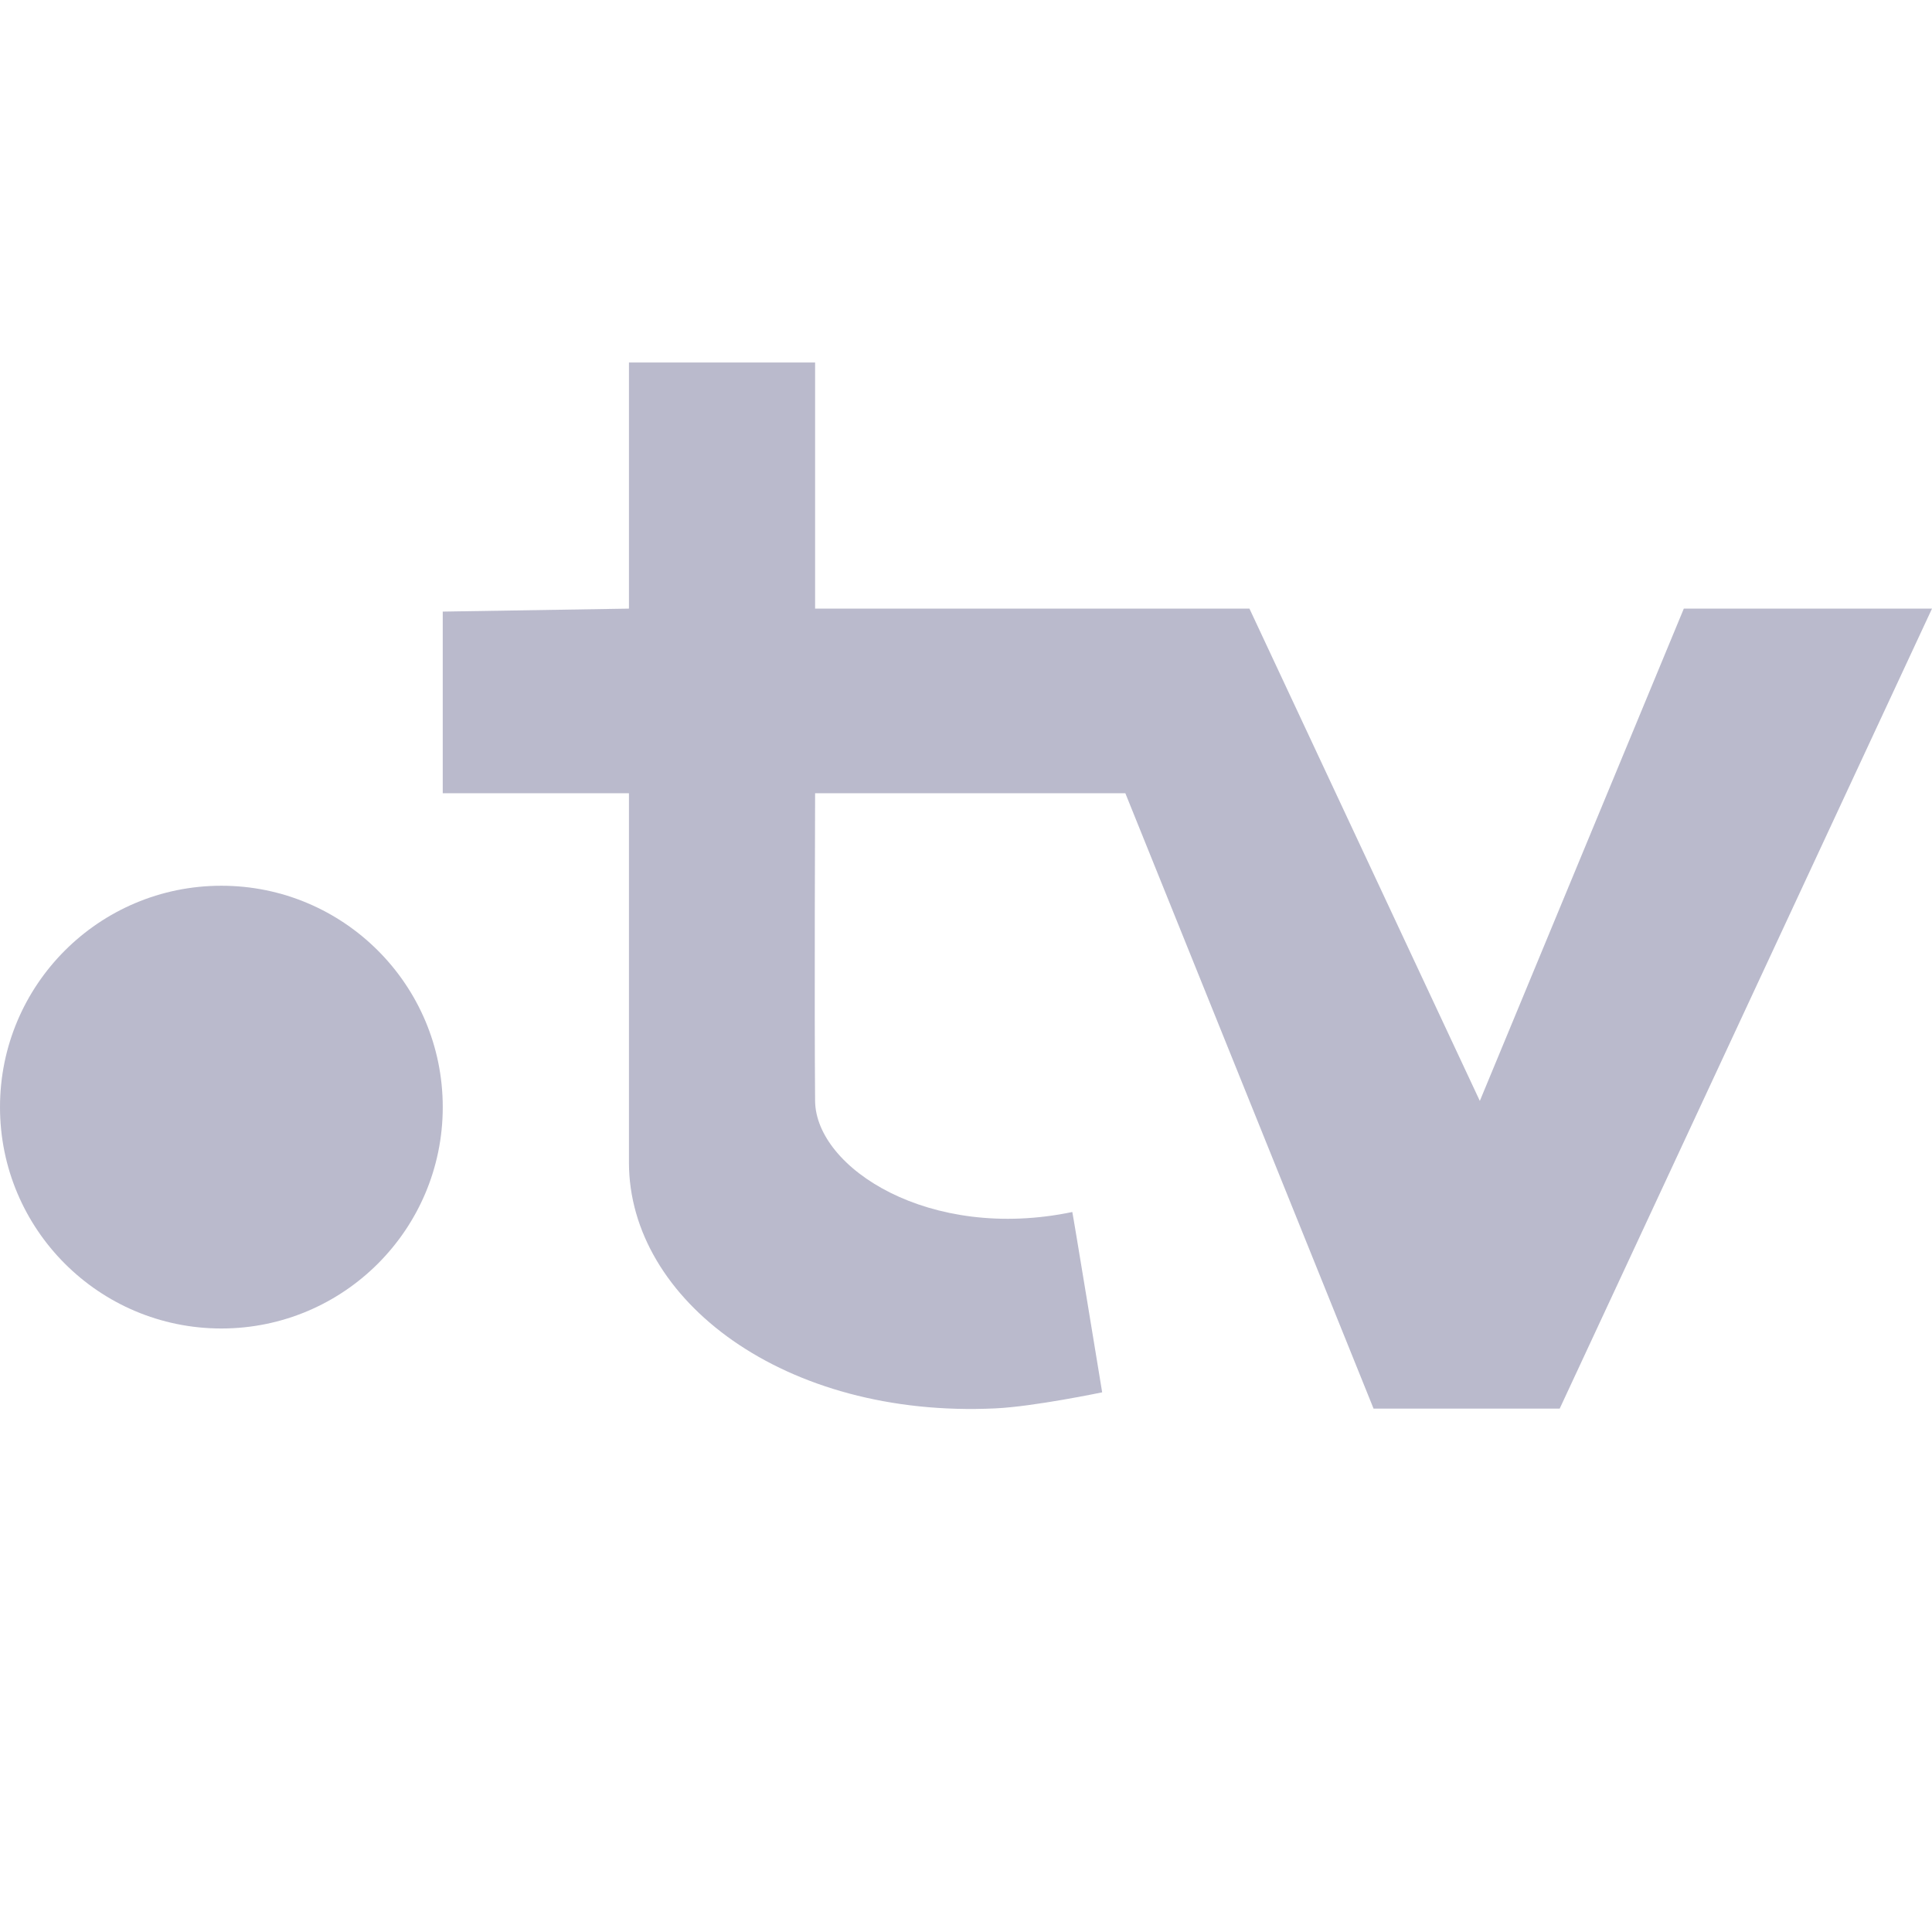 <svg width="48" height="48" viewBox="0 0 48 48" fill="none" xmlns="http://www.w3.org/2000/svg">
<path d="M41.834 15.121L36.766 27.352L31.042 15.121H20.251V9.006H15.626V15.121L11 15.195V19.708H15.626V28.881C15.626 32.3 19.494 35.239 24.73 34.991C25.696 34.945 27.383 34.592 27.383 34.592C27.383 34.592 26.647 30.1 26.641 30.112C23.095 30.852 20.267 29.017 20.251 27.352C20.231 25.113 20.251 19.708 20.251 19.708H27.959L34.126 34.997H38.75L48 15.121H41.834Z" fill="#BABACC"/>
<path d="M5.5 33.006C8.538 33.006 11 30.543 11 27.506C11 24.468 8.538 22.006 5.5 22.006C2.462 22.006 0 24.468 0 27.506C0 30.543 2.462 33.006 5.5 33.006Z" fill="#BABACC"/>
</svg>

